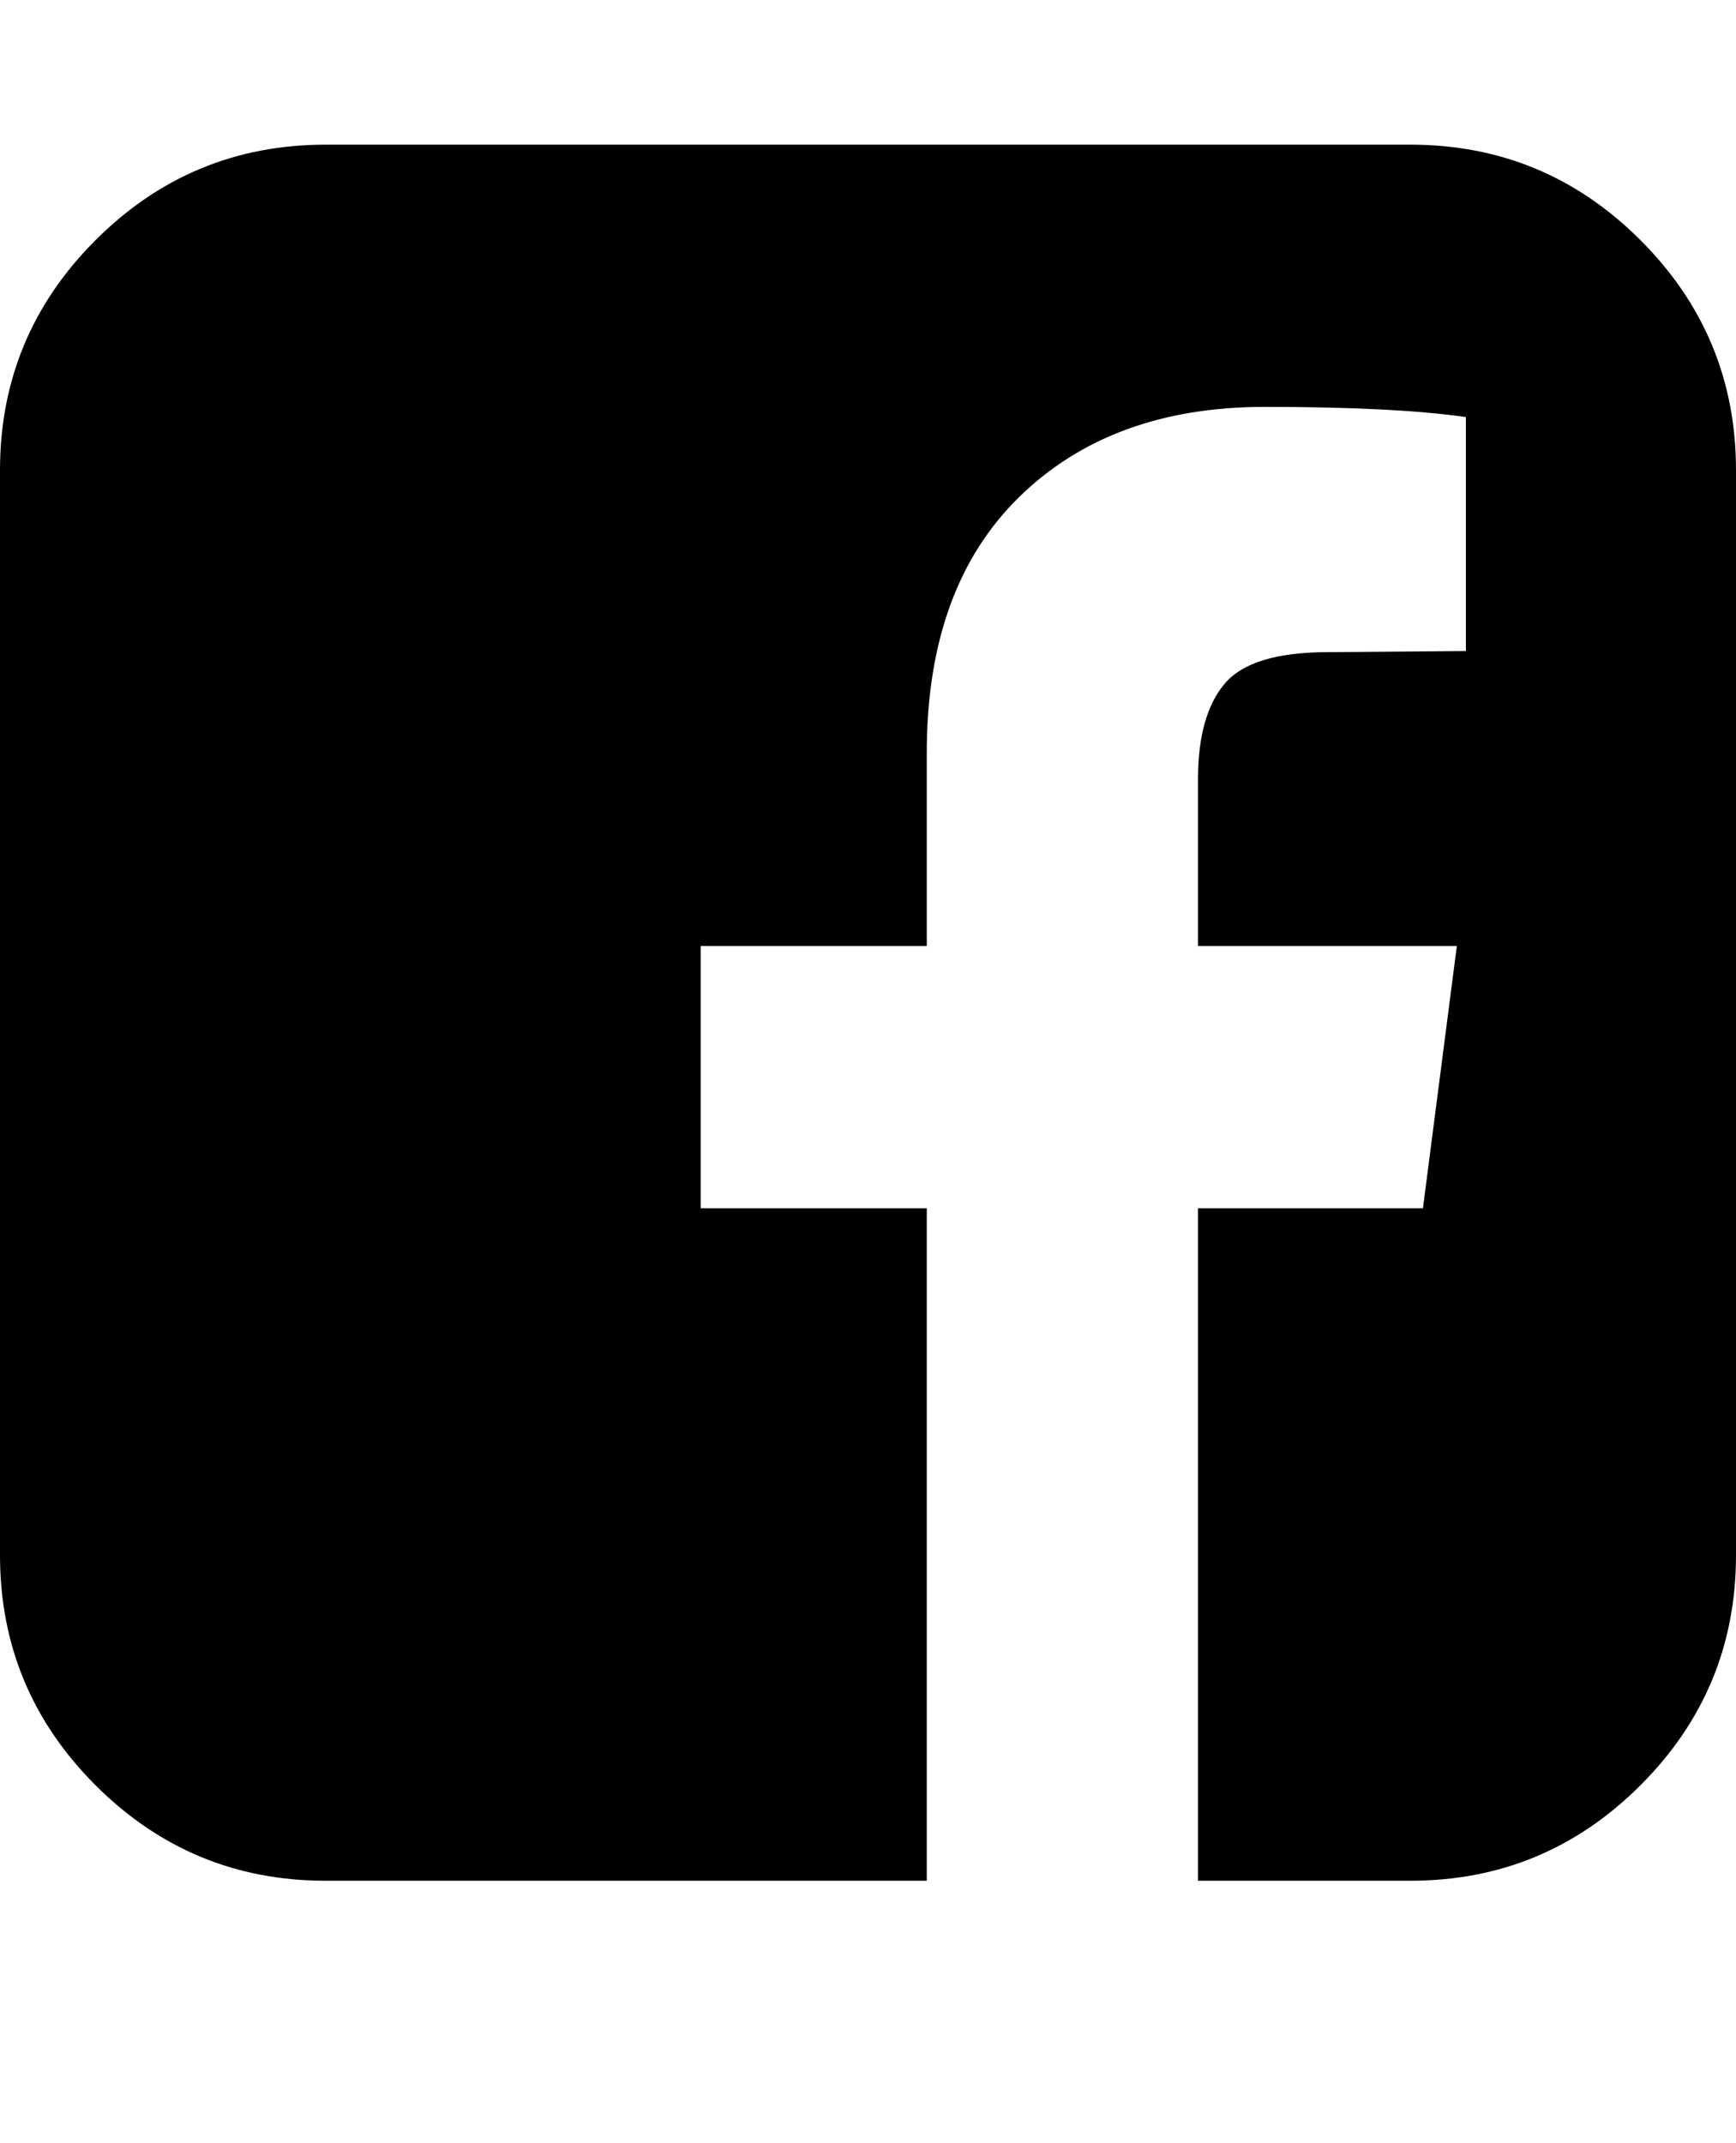 <svg version="1.1" xmlns="http://www.w3.org/2000/svg" xmlns:xlink="http://www.w3.org/1999/xlink" id="facebook-square" viewBox="0 0 1536 1896.083"><path d="M1248 128q119 0 203.5 84.5T1536 416v960q0 119-84.5 203.5T1248 1664h-188v-595h199l30-232h-229V689q0-56 23.5-84t91.5-28l122-1V369q-63-9-178-9-136 0-217.5 80T820 666v171H620v232h200v595H288q-119 0-203.5-84.5T0 1376V416q0-119 84.5-203.5T288 128h960z"/></svg>